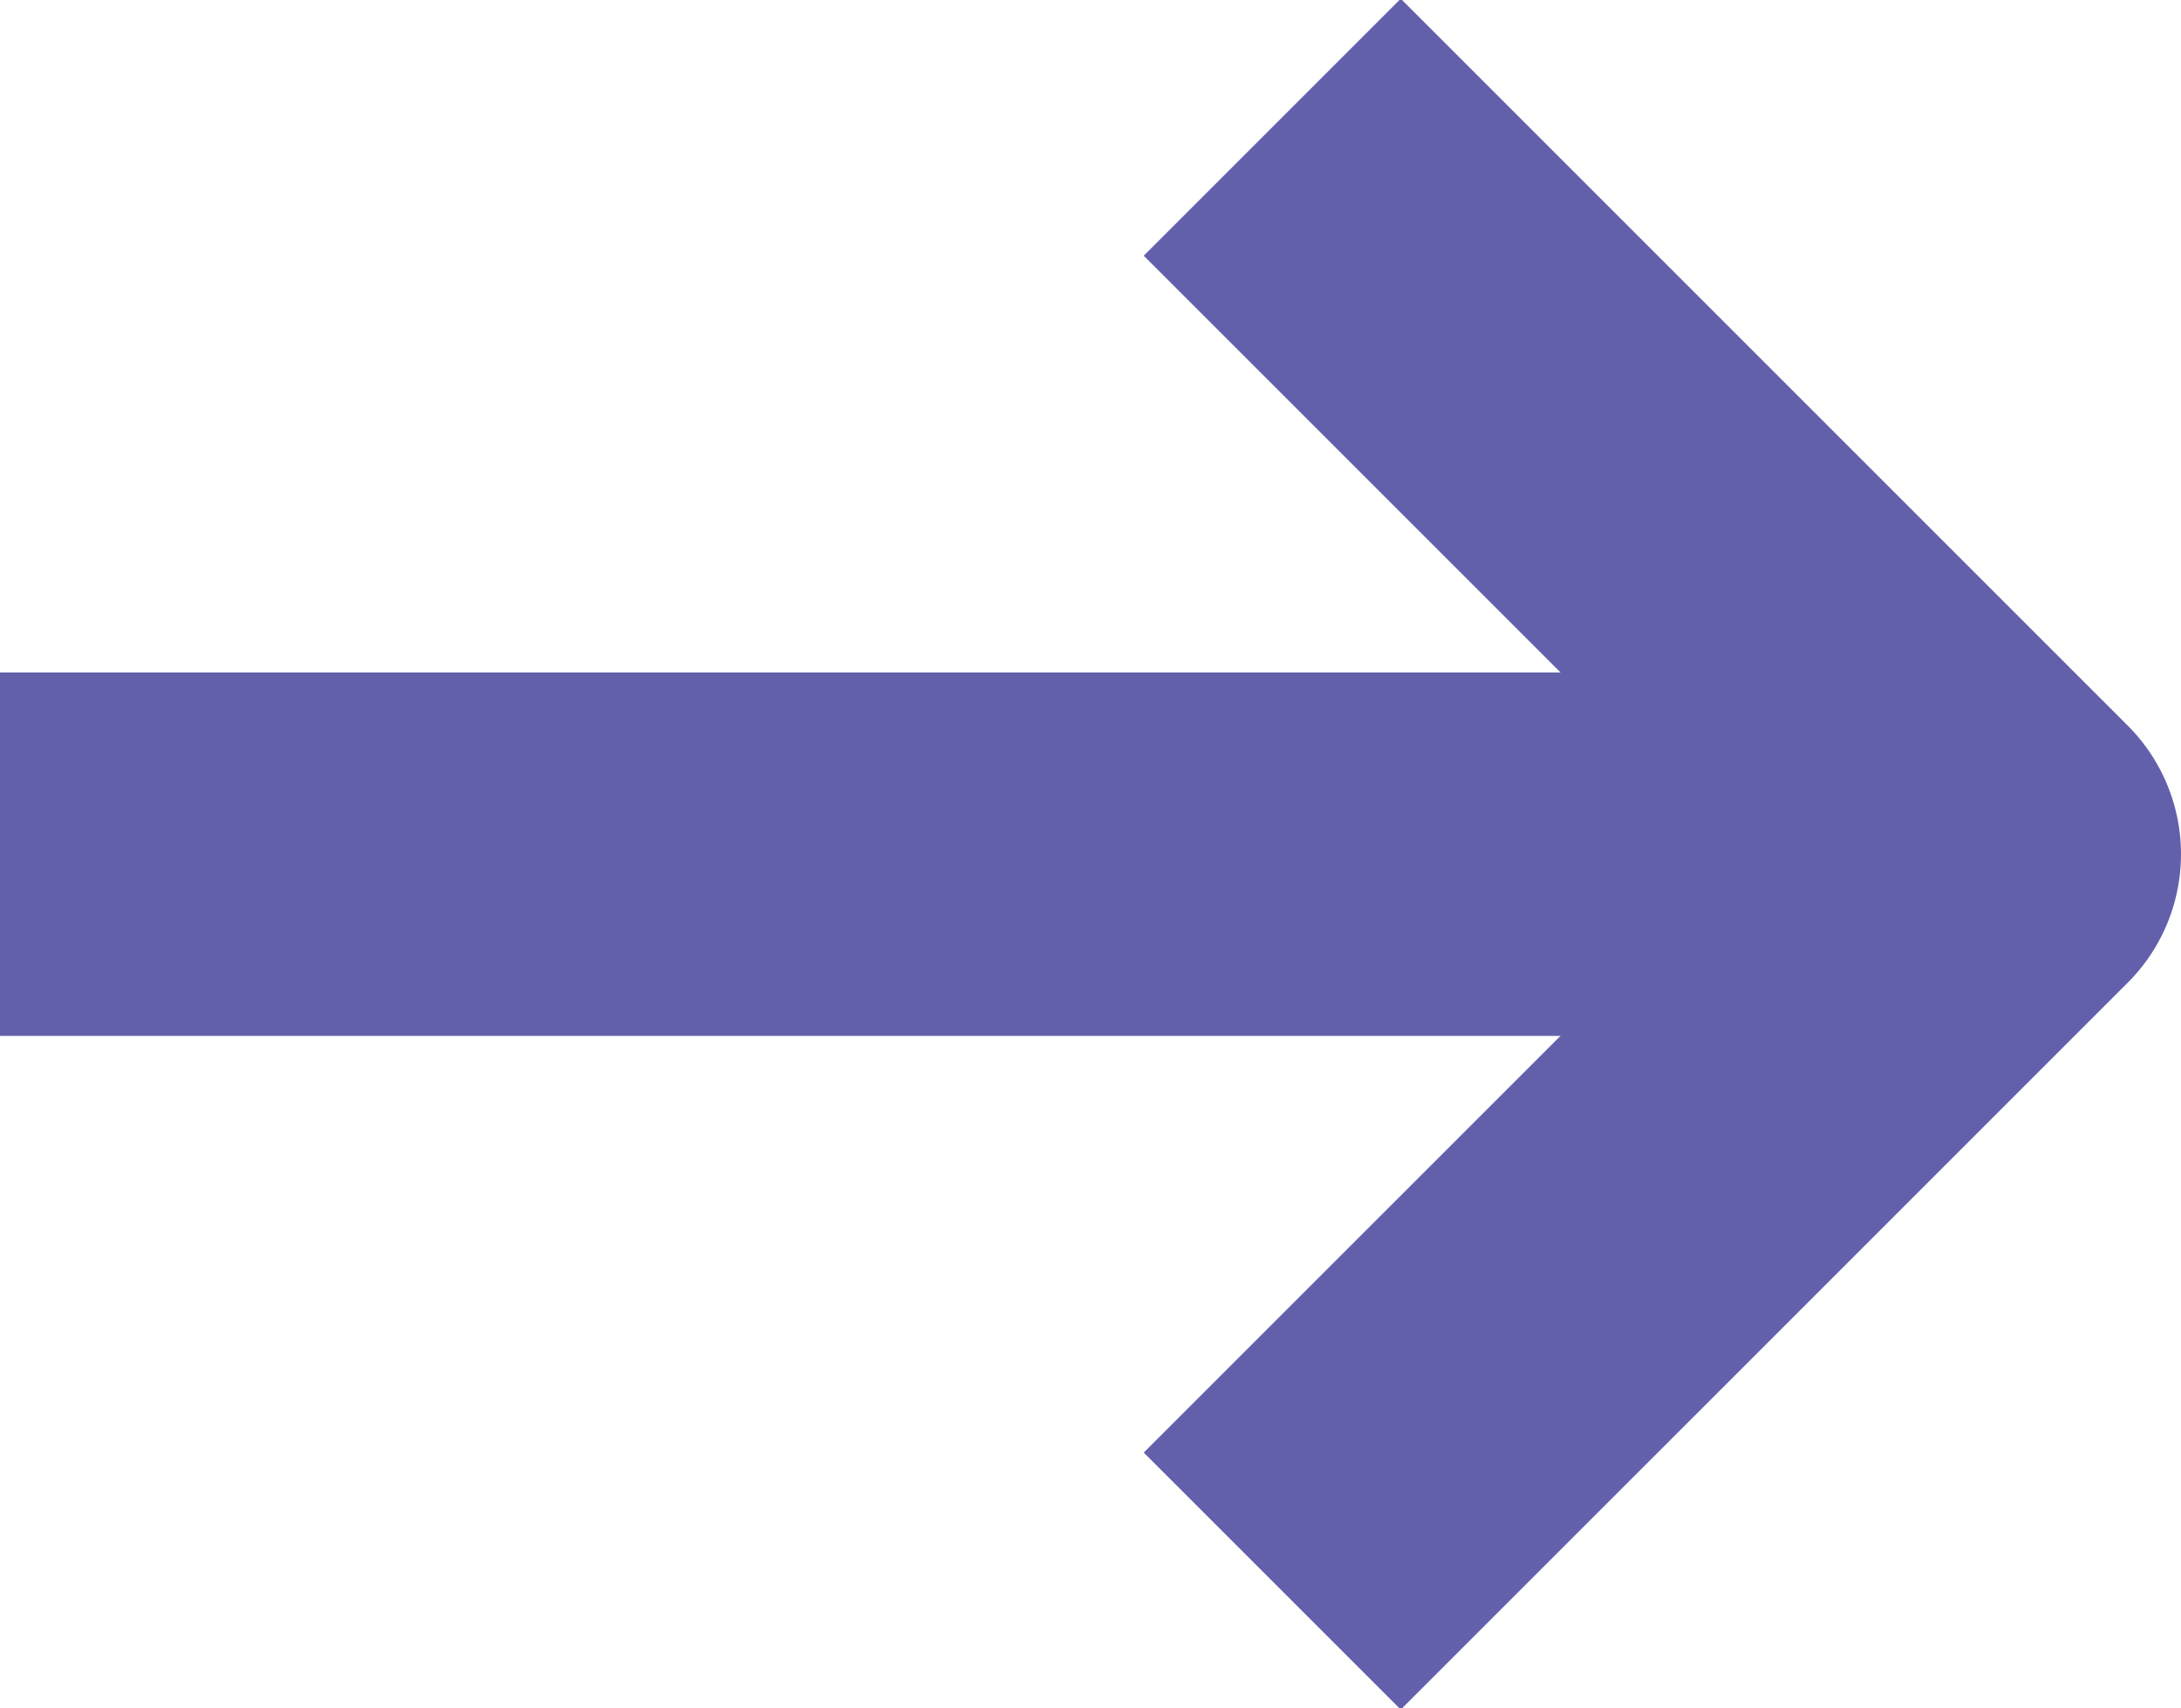 <?xml version="1.0" encoding="utf-8"?>
<!-- Generator: Adobe Illustrator 24.1.1, SVG Export Plug-In . SVG Version: 6.00 Build 0)  -->
<svg version="1.1" id="Layer_1" xmlns="http://www.w3.org/2000/svg" xmlns:xlink="http://www.w3.org/1999/xlink" x="0px" y="0px"
	 width="12px" height="9.4px" viewBox="0 0 12 9.4" style="enable-background:new 0 0 12 9.4;" xml:space="preserve">
<style type="text/css">
	.st0{clip-path:url(#SVGID_2_);fill:none;stroke:#6360AB;stroke-width:2;stroke-linejoin:round;}
</style>
<g>
	<defs>
		<rect id="SVGID_1_" x="0" y="0" width="12" height="9.4"/>
	</defs>
	<clipPath id="SVGID_2_">
		<use xlink:href="#SVGID_1_"  style="overflow:visible;"/>
	</clipPath>
	<polyline class="st0" points="7,8.7 11,4.7 7,0.7 	"/>
	<line class="st0" x1="11" y1="4.7" x2="0" y2="4.7"/>
</g>
</svg>
